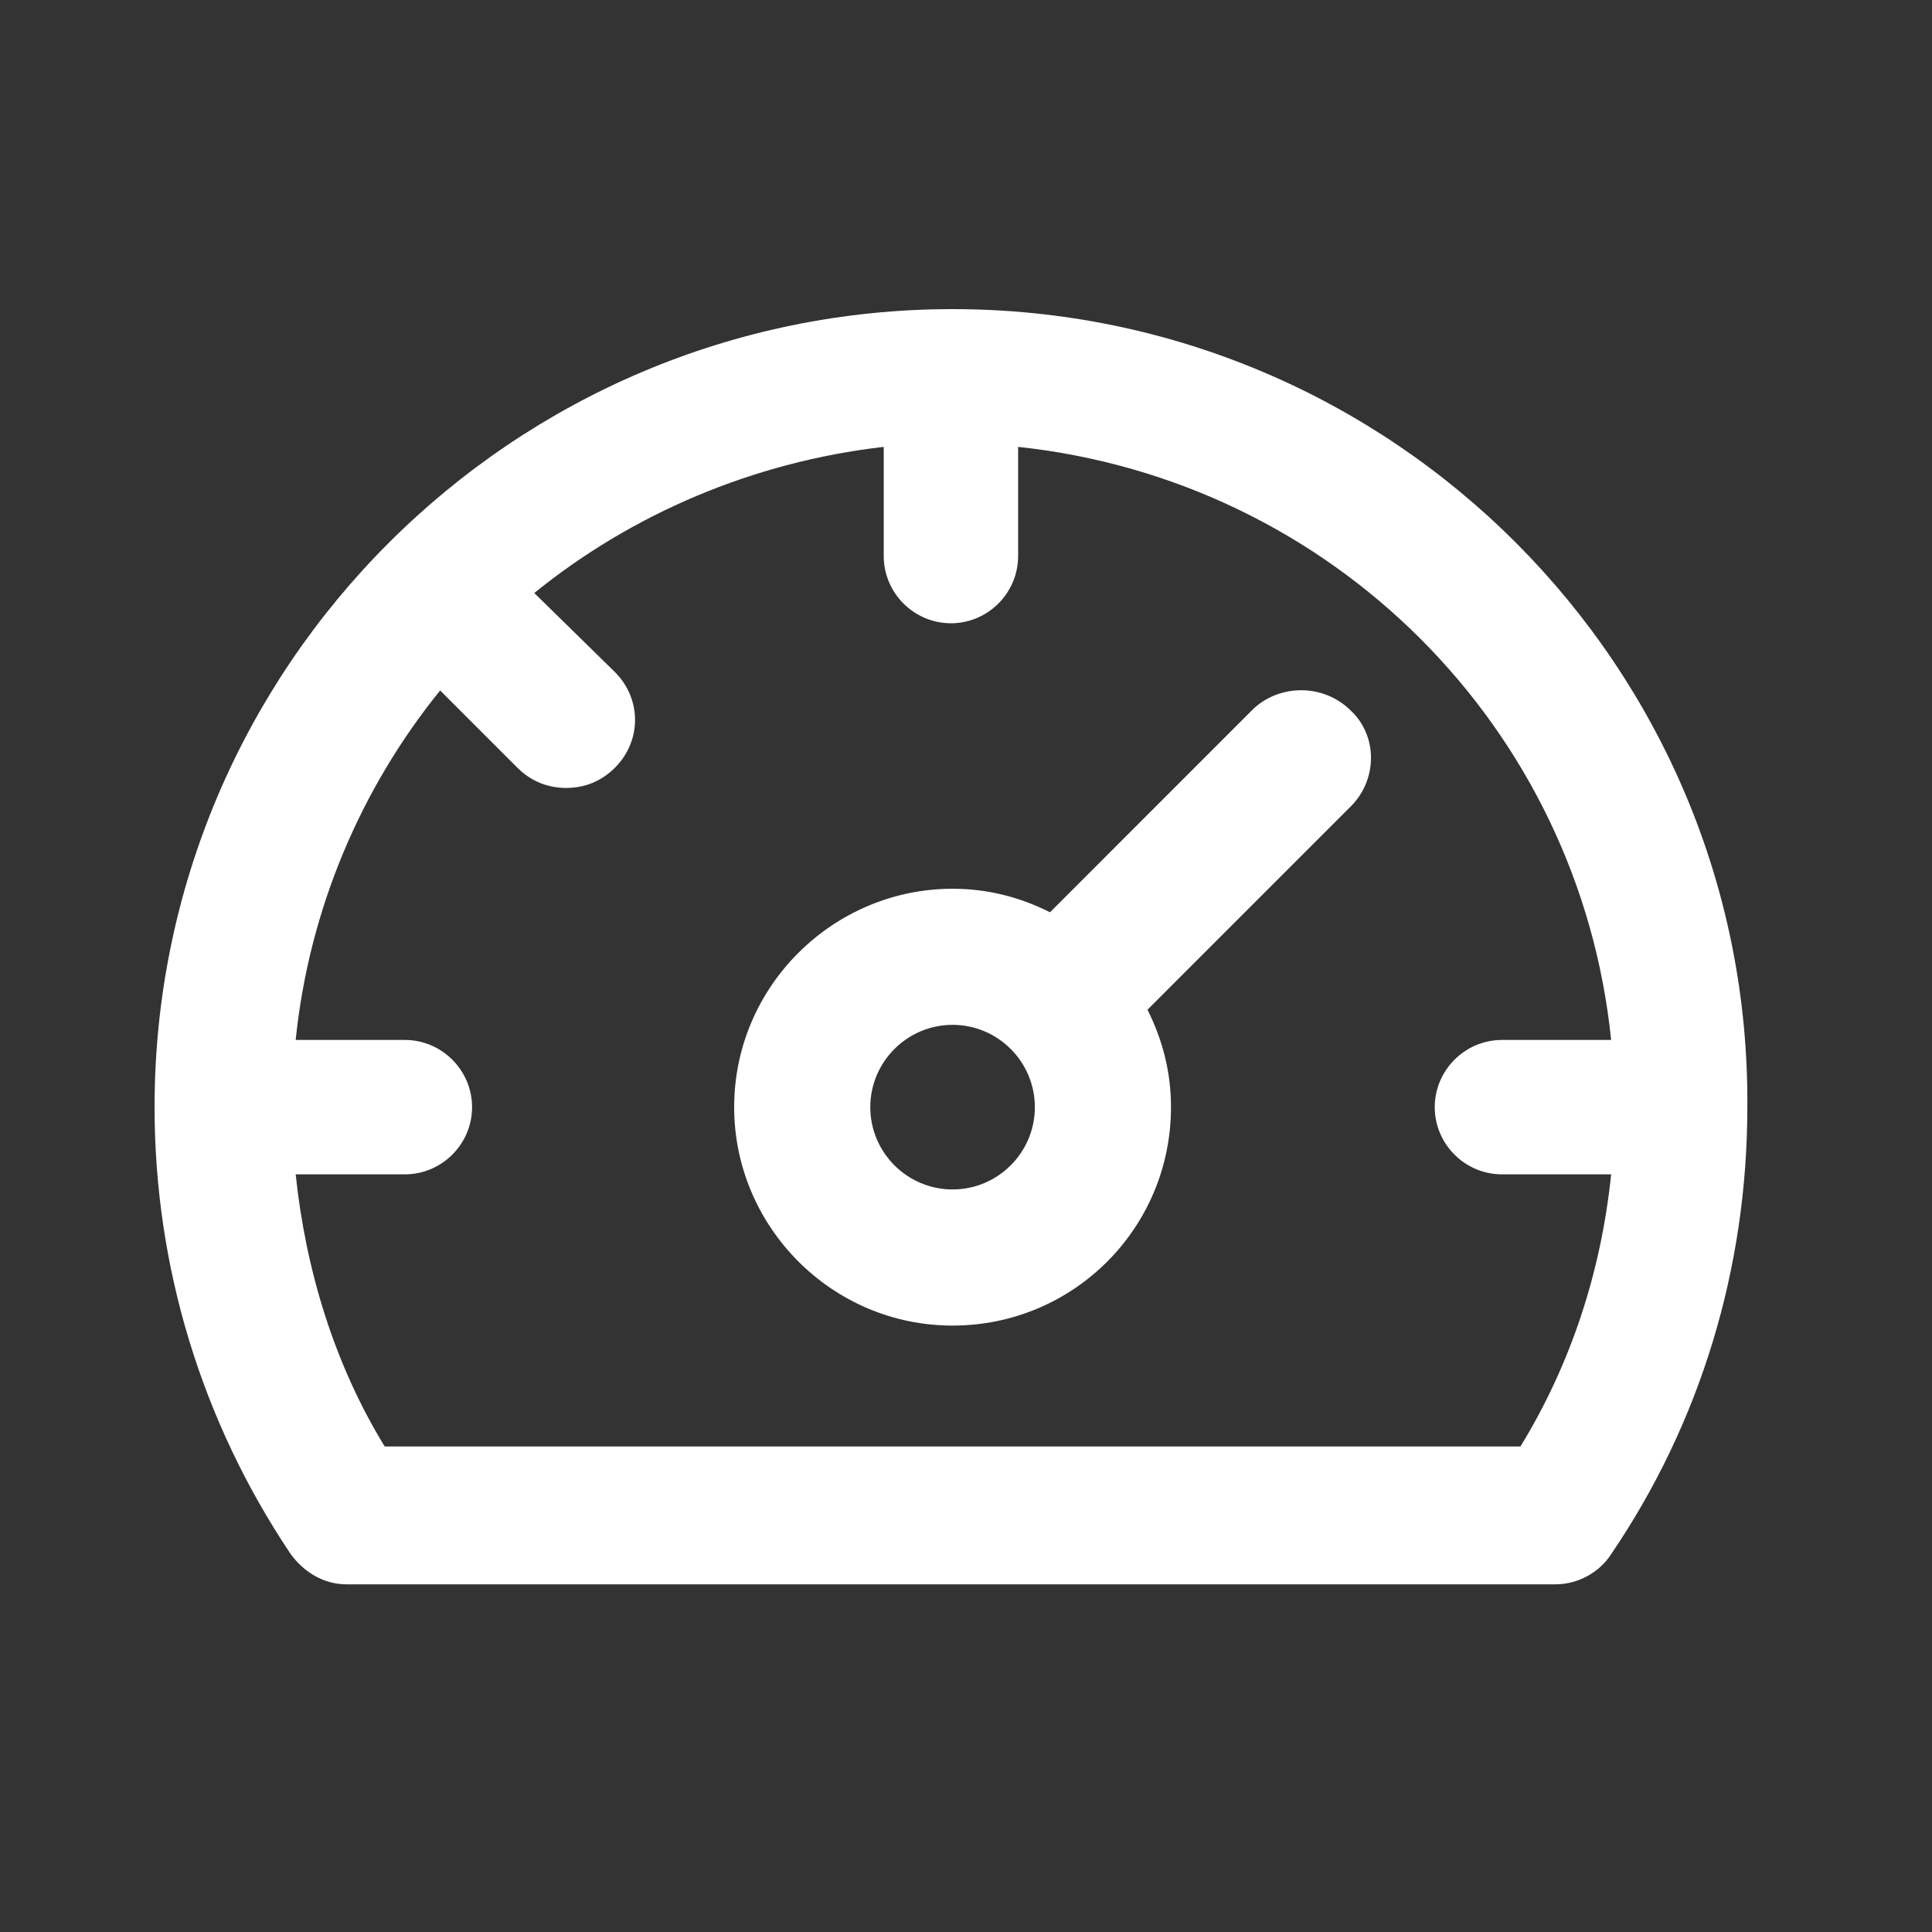 <?xml version="1.0" encoding="UTF-8"?><svg width="50" height="50" viewBox="0 0 50 50" fill="none" xmlns="http://www.w3.org/2000/svg">
<rect x="0" y="0" width="50" height="50" fill="#333333" stroke="none"/>
<path d="M32.435 18.347L27.174 23.609C26.392 23.218 25.566 23.001 24.652 23.001C21.565 23.001 19 25.523 19 28.653C19 31.741 21.522 34.306 24.652 34.306C27.782 34.306 30.305 31.783 30.305 28.653C30.305 27.739 30.087 26.914 29.697 26.131L34.959 20.869C35.655 20.173 35.655 19.043 34.959 18.391C34.262 17.695 33.131 17.695 32.435 18.347L32.435 18.347ZM24.653 30.783C23.479 30.783 22.523 29.827 22.523 28.653C22.523 27.48 23.479 26.523 24.653 26.523C25.826 26.523 26.782 27.48 26.782 28.653C26.782 29.827 25.826 30.783 24.653 30.783Z" fill="white"/>
<path d="M24.653 8C13.262 8 4 17.262 4 28.653C4 32.783 5.218 36.783 7.523 40.219C7.871 40.698 8.392 41.002 8.958 41.002H40.263C40.829 41.002 41.394 40.698 41.698 40.219C44.003 36.828 45.221 32.828 45.221 28.653C45.306 17.26 36.044 8 24.653 8H24.653ZM39.349 37.435H9.956C8.652 35.305 7.913 32.87 7.652 30.392H10.478C11.434 30.392 12.217 29.609 12.217 28.653C12.217 27.697 11.434 26.914 10.478 26.914H7.652C8 23.522 9.347 20.392 11.391 17.869L13.392 19.87C13.74 20.218 14.175 20.392 14.652 20.392C15.131 20.392 15.566 20.218 15.913 19.87C16.609 19.174 16.609 18.087 15.913 17.392L13.827 15.347C16.349 13.304 19.479 11.956 22.871 11.565V14.391C22.871 15.347 23.654 16.13 24.61 16.13C25.567 16.13 26.349 15.347 26.349 14.391V11.565C34.48 12.434 40.871 18.826 41.696 26.914H38.87C37.914 26.914 37.131 27.697 37.131 28.653C37.131 29.609 37.914 30.392 38.87 30.392H41.696C41.437 32.913 40.654 35.304 39.349 37.435L39.349 37.435Z" fill="white"/>
</svg>
